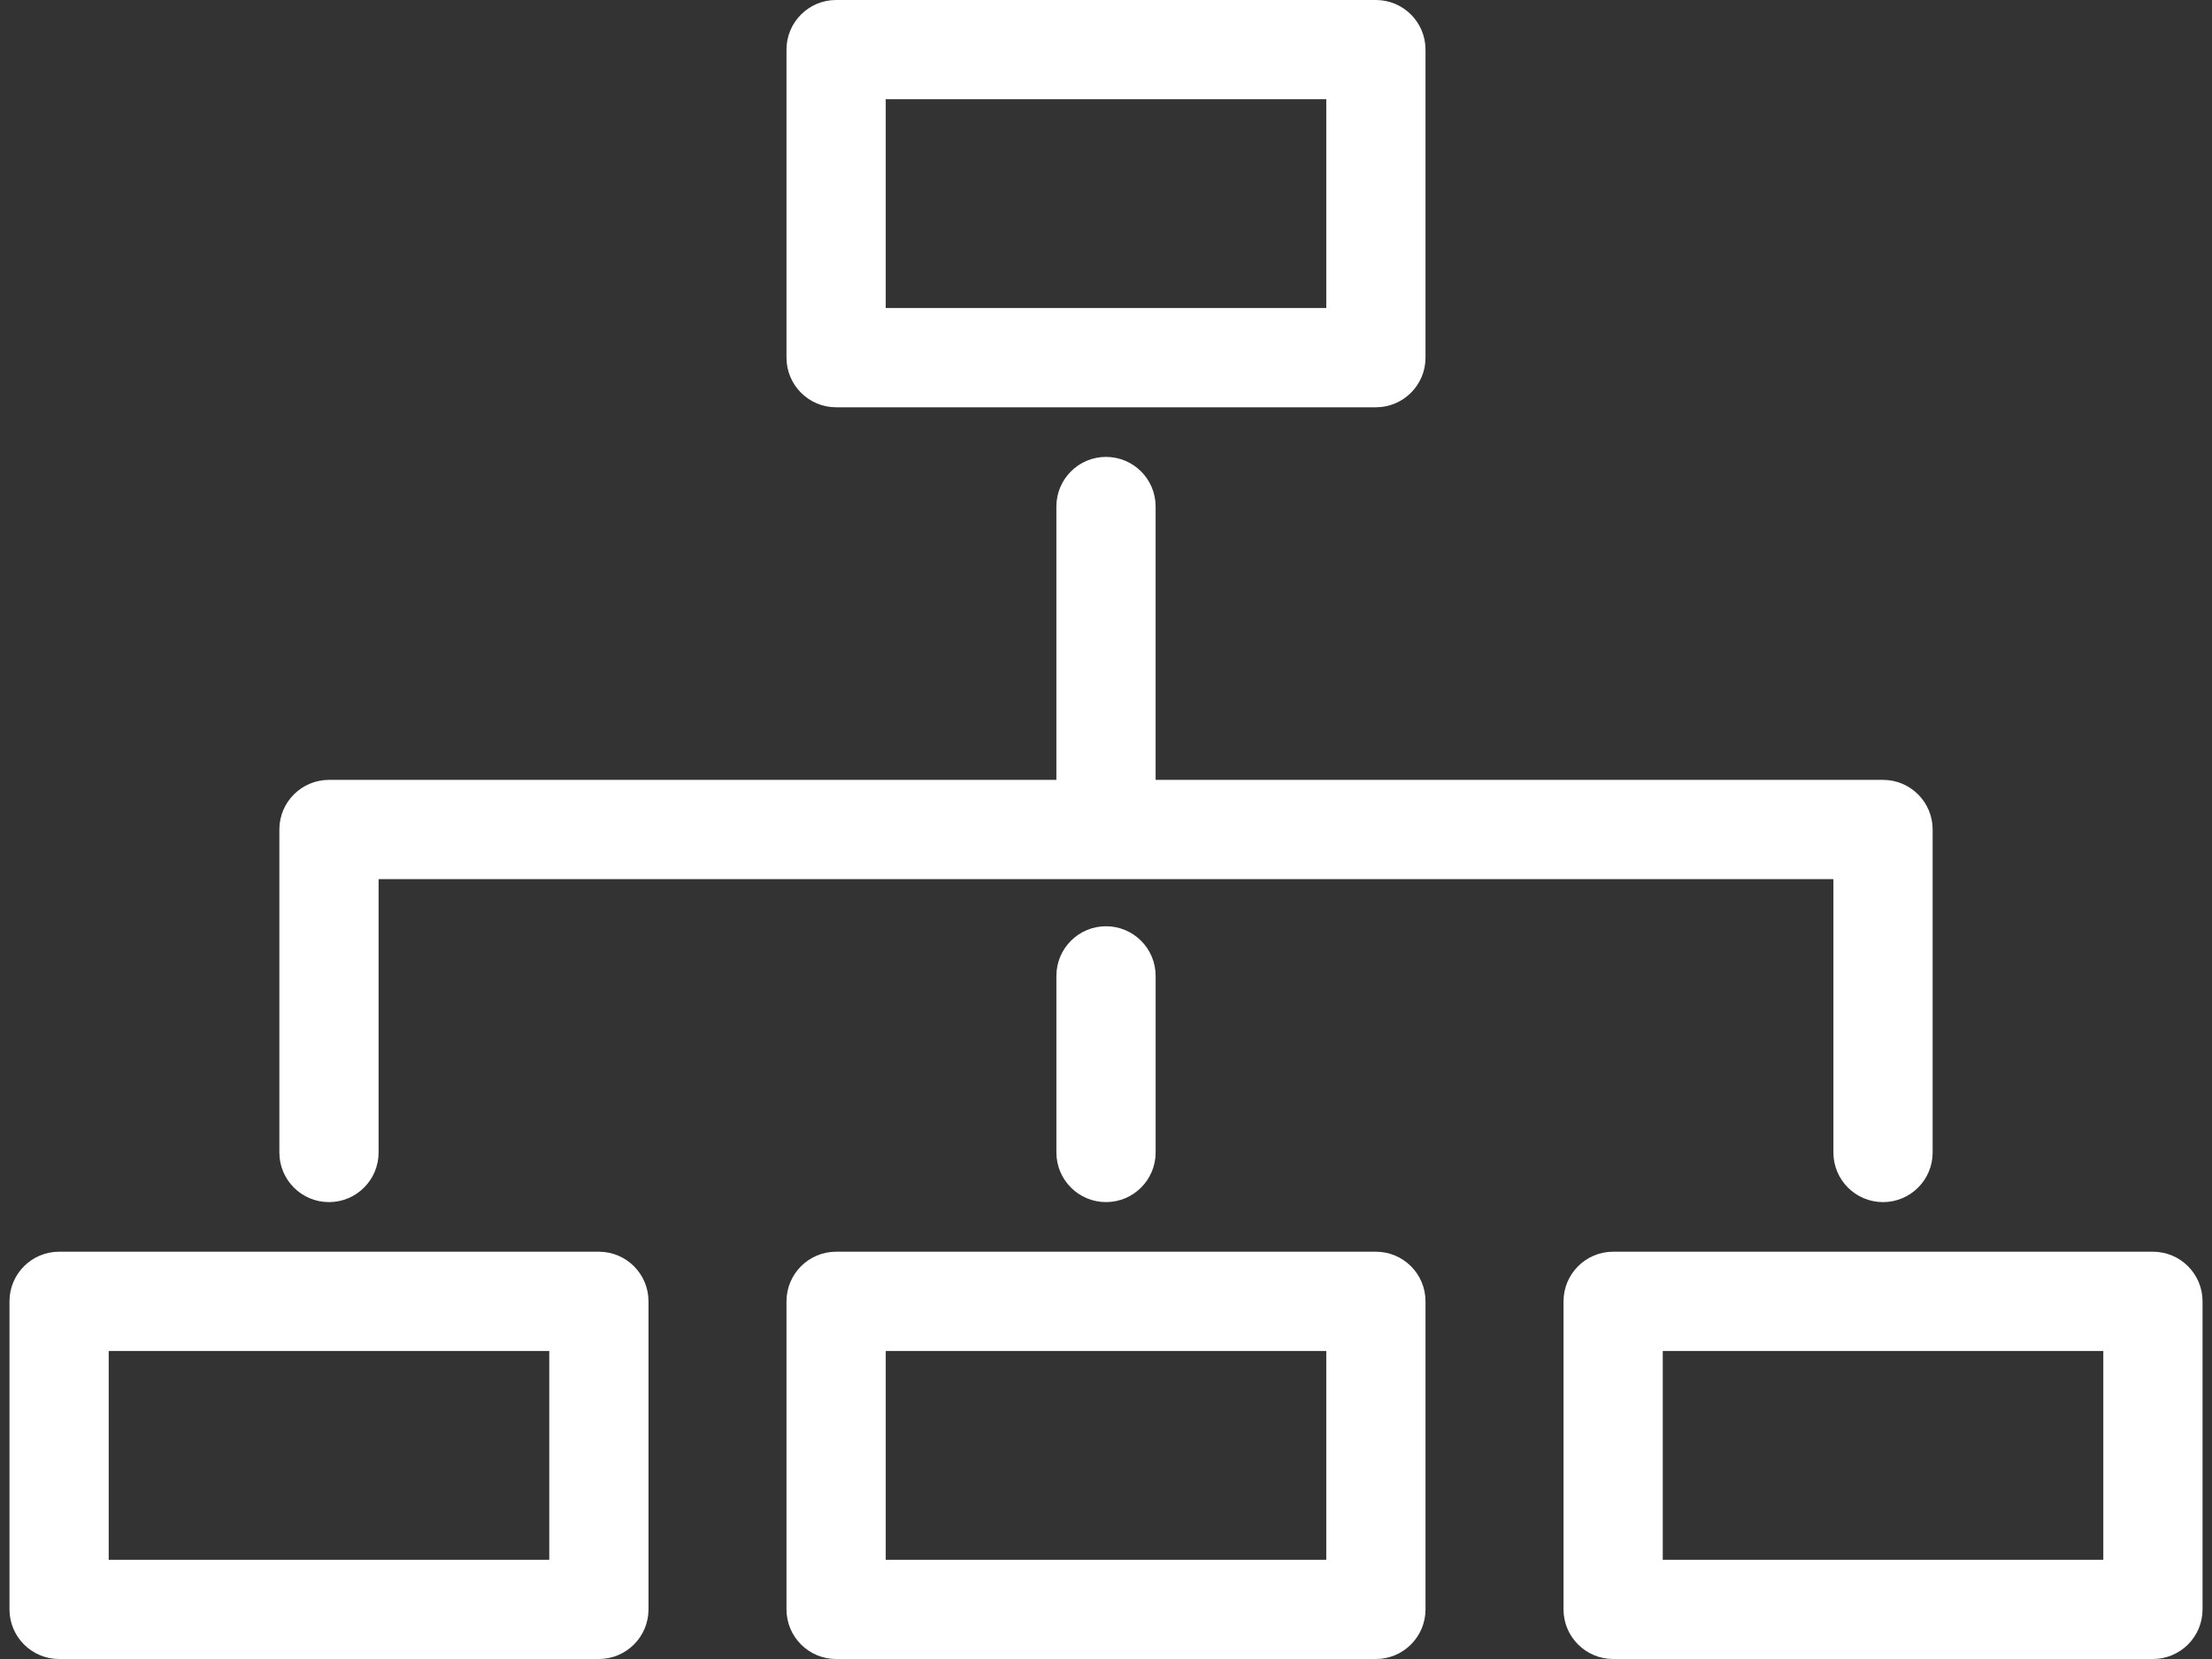 <svg xmlns="http://www.w3.org/2000/svg" width="160" height="120" viewBox="0 0 160 120" fill="none"><rect x="0" y="0" width="160" height="120" fill="#333333" stroke="none"/><path d="M60.478 29.46H99.522C101.504 29.46 103.111 27.853 103.111 25.871V3.589C103.111 1.607 101.504 0 99.522 0H60.478C58.496 0 56.889 1.607 56.889 3.589V25.871C56.889 27.853 58.496 29.46 60.478 29.46ZM64.067 7.178H95.933V22.282H64.067V7.178Z" fill="white"></path><path d="M99.522 90.54H60.478C58.496 90.54 56.889 92.147 56.889 94.129V116.411C56.889 118.393 58.496 120 60.478 120H99.522C101.504 120 103.111 118.393 103.111 116.411V94.129C103.111 92.147 101.504 90.54 99.522 90.54ZM95.933 112.822H64.067V97.718H95.933V112.822Z" fill="white"></path><path d="M155.727 90.54H116.683C114.701 90.54 113.094 92.147 113.094 94.129V116.411C113.094 118.393 114.701 120 116.683 120H155.727C157.709 120 159.316 118.393 159.316 116.411V94.129C159.316 92.147 157.709 90.54 155.727 90.54ZM152.138 112.822H120.272V97.718H152.138V112.822Z" fill="white"></path><path d="M43.319 90.54H4.274C2.293 90.54 0.686 92.147 0.686 94.129V116.411C0.686 118.393 2.293 120 4.274 120H43.319C45.3 120 46.908 118.393 46.908 116.411V94.129C46.908 92.147 45.3 90.54 43.319 90.54ZM39.73 112.822H7.863V97.718H39.73V112.822Z" fill="white"></path><path d="M76.412 70.587V83.362C76.412 85.344 78.019 86.951 80.001 86.951C81.983 86.951 83.59 85.344 83.59 83.362V70.587C83.59 68.605 81.983 66.998 80.001 66.998C78.019 66.998 76.412 68.605 76.412 70.587Z" fill="white"></path><path d="M23.796 86.952C25.778 86.952 27.385 85.345 27.385 83.363V63.589H132.615V83.363C132.615 85.345 134.222 86.952 136.204 86.952C138.186 86.952 139.793 85.345 139.793 83.363V60C139.793 58.018 138.186 56.411 136.204 56.411H83.589V36.638C83.589 34.656 81.982 33.049 80 33.049C78.018 33.049 76.411 34.656 76.411 36.638V56.411H23.796C21.814 56.411 20.207 58.018 20.207 60V83.363C20.207 85.345 21.814 86.952 23.796 86.952Z" fill="white"></path></svg>